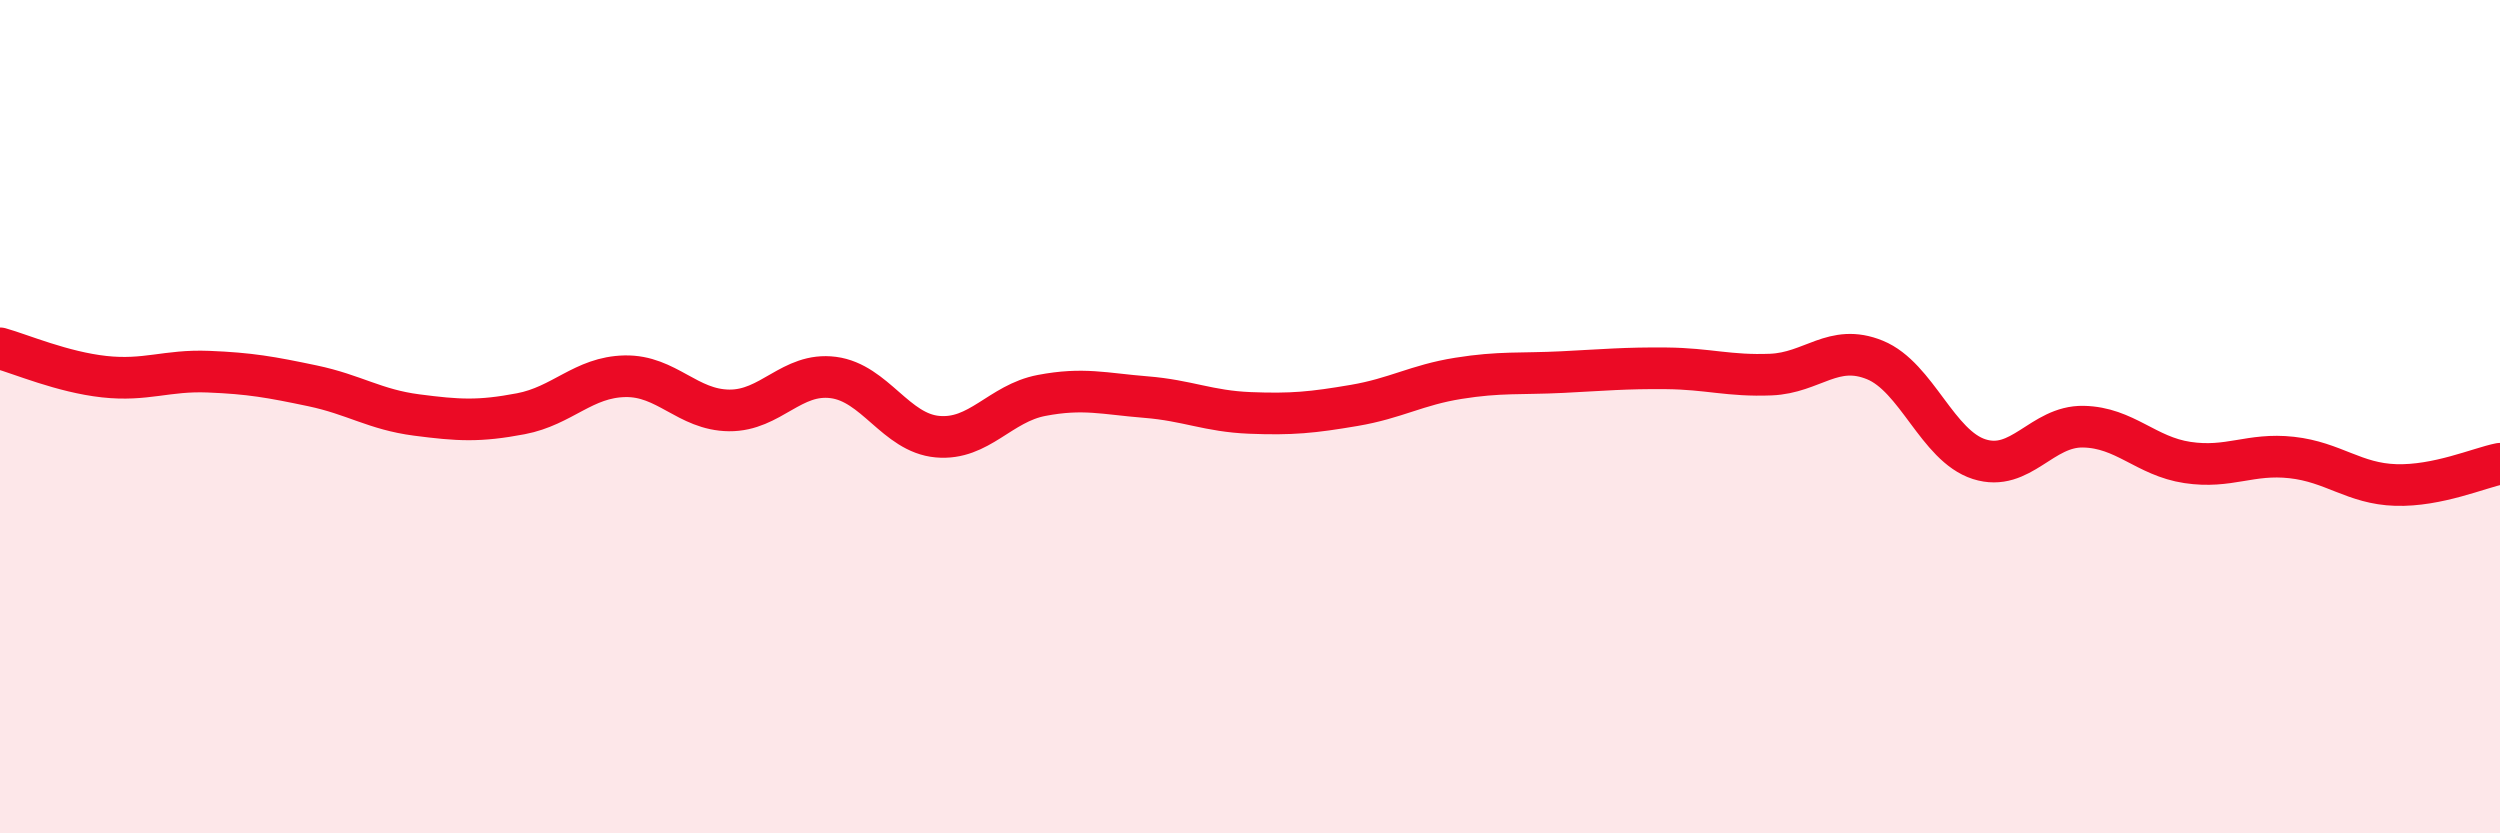 
    <svg width="60" height="20" viewBox="0 0 60 20" xmlns="http://www.w3.org/2000/svg">
      <path
        d="M 0,8.36 C 0.5,8.5 1.5,8.93 2.5,9.04 C 3.5,9.15 4,8.88 5,8.92 C 6,8.96 6.5,9.05 7.5,9.26 C 8.5,9.47 9,9.83 10,9.96 C 11,10.09 11.5,10.12 12.5,9.93 C 13.5,9.74 14,9.05 15,9.03 C 16,9.01 16.5,9.84 17.5,9.85 C 18.5,9.86 19,8.93 20,9.06 C 21,9.19 21.5,10.39 22.5,10.48 C 23.5,10.57 24,9.68 25,9.49 C 26,9.3 26.5,9.45 27.5,9.53 C 28.5,9.61 29,9.87 30,9.91 C 31,9.95 31.5,9.9 32.5,9.73 C 33.5,9.56 34,9.24 35,9.08 C 36,8.92 36.5,8.98 37.5,8.93 C 38.5,8.88 39,8.83 40,8.84 C 41,8.85 41.5,9.03 42.5,8.99 C 43.5,8.95 44,8.23 45,8.64 C 46,9.05 46.5,10.7 47.5,11.02 C 48.5,11.34 49,10.22 50,10.24 C 51,10.26 51.5,10.95 52.5,11.1 C 53.5,11.25 54,10.87 55,10.98 C 56,11.09 56.5,11.61 57.5,11.64 C 58.5,11.67 59.5,11.23 60,11.13L60 20L0 20Z"
        fill="#EB0A25"
        opacity="0.1"
        stroke-linecap="round"
        stroke-linejoin="round"
      />
      <path
        d="M 0,8.36 C 0.5,8.5 1.5,8.93 2.5,9.04 C 3.5,9.15 4,8.88 5,8.92 C 6,8.96 6.5,9.05 7.5,9.26 C 8.5,9.47 9,9.83 10,9.96 C 11,10.09 11.5,10.12 12.5,9.93 C 13.5,9.74 14,9.05 15,9.03 C 16,9.01 16.5,9.84 17.5,9.85 C 18.5,9.86 19,8.93 20,9.06 C 21,9.19 21.5,10.39 22.5,10.48 C 23.5,10.57 24,9.68 25,9.49 C 26,9.3 26.5,9.45 27.5,9.53 C 28.5,9.61 29,9.87 30,9.91 C 31,9.95 31.5,9.9 32.5,9.73 C 33.5,9.56 34,9.24 35,9.08 C 36,8.92 36.5,8.98 37.5,8.93 C 38.5,8.88 39,8.83 40,8.84 C 41,8.85 41.5,9.03 42.5,8.99 C 43.5,8.95 44,8.23 45,8.64 C 46,9.05 46.5,10.7 47.5,11.02 C 48.5,11.34 49,10.22 50,10.24 C 51,10.26 51.5,10.95 52.5,11.1 C 53.5,11.25 54,10.87 55,10.98 C 56,11.09 56.5,11.61 57.5,11.64 C 58.5,11.67 59.5,11.23 60,11.13"
        stroke="#EB0A25"
        stroke-width="1"
        fill="none"
        stroke-linecap="round"
        stroke-linejoin="round"
      />
    </svg>
  